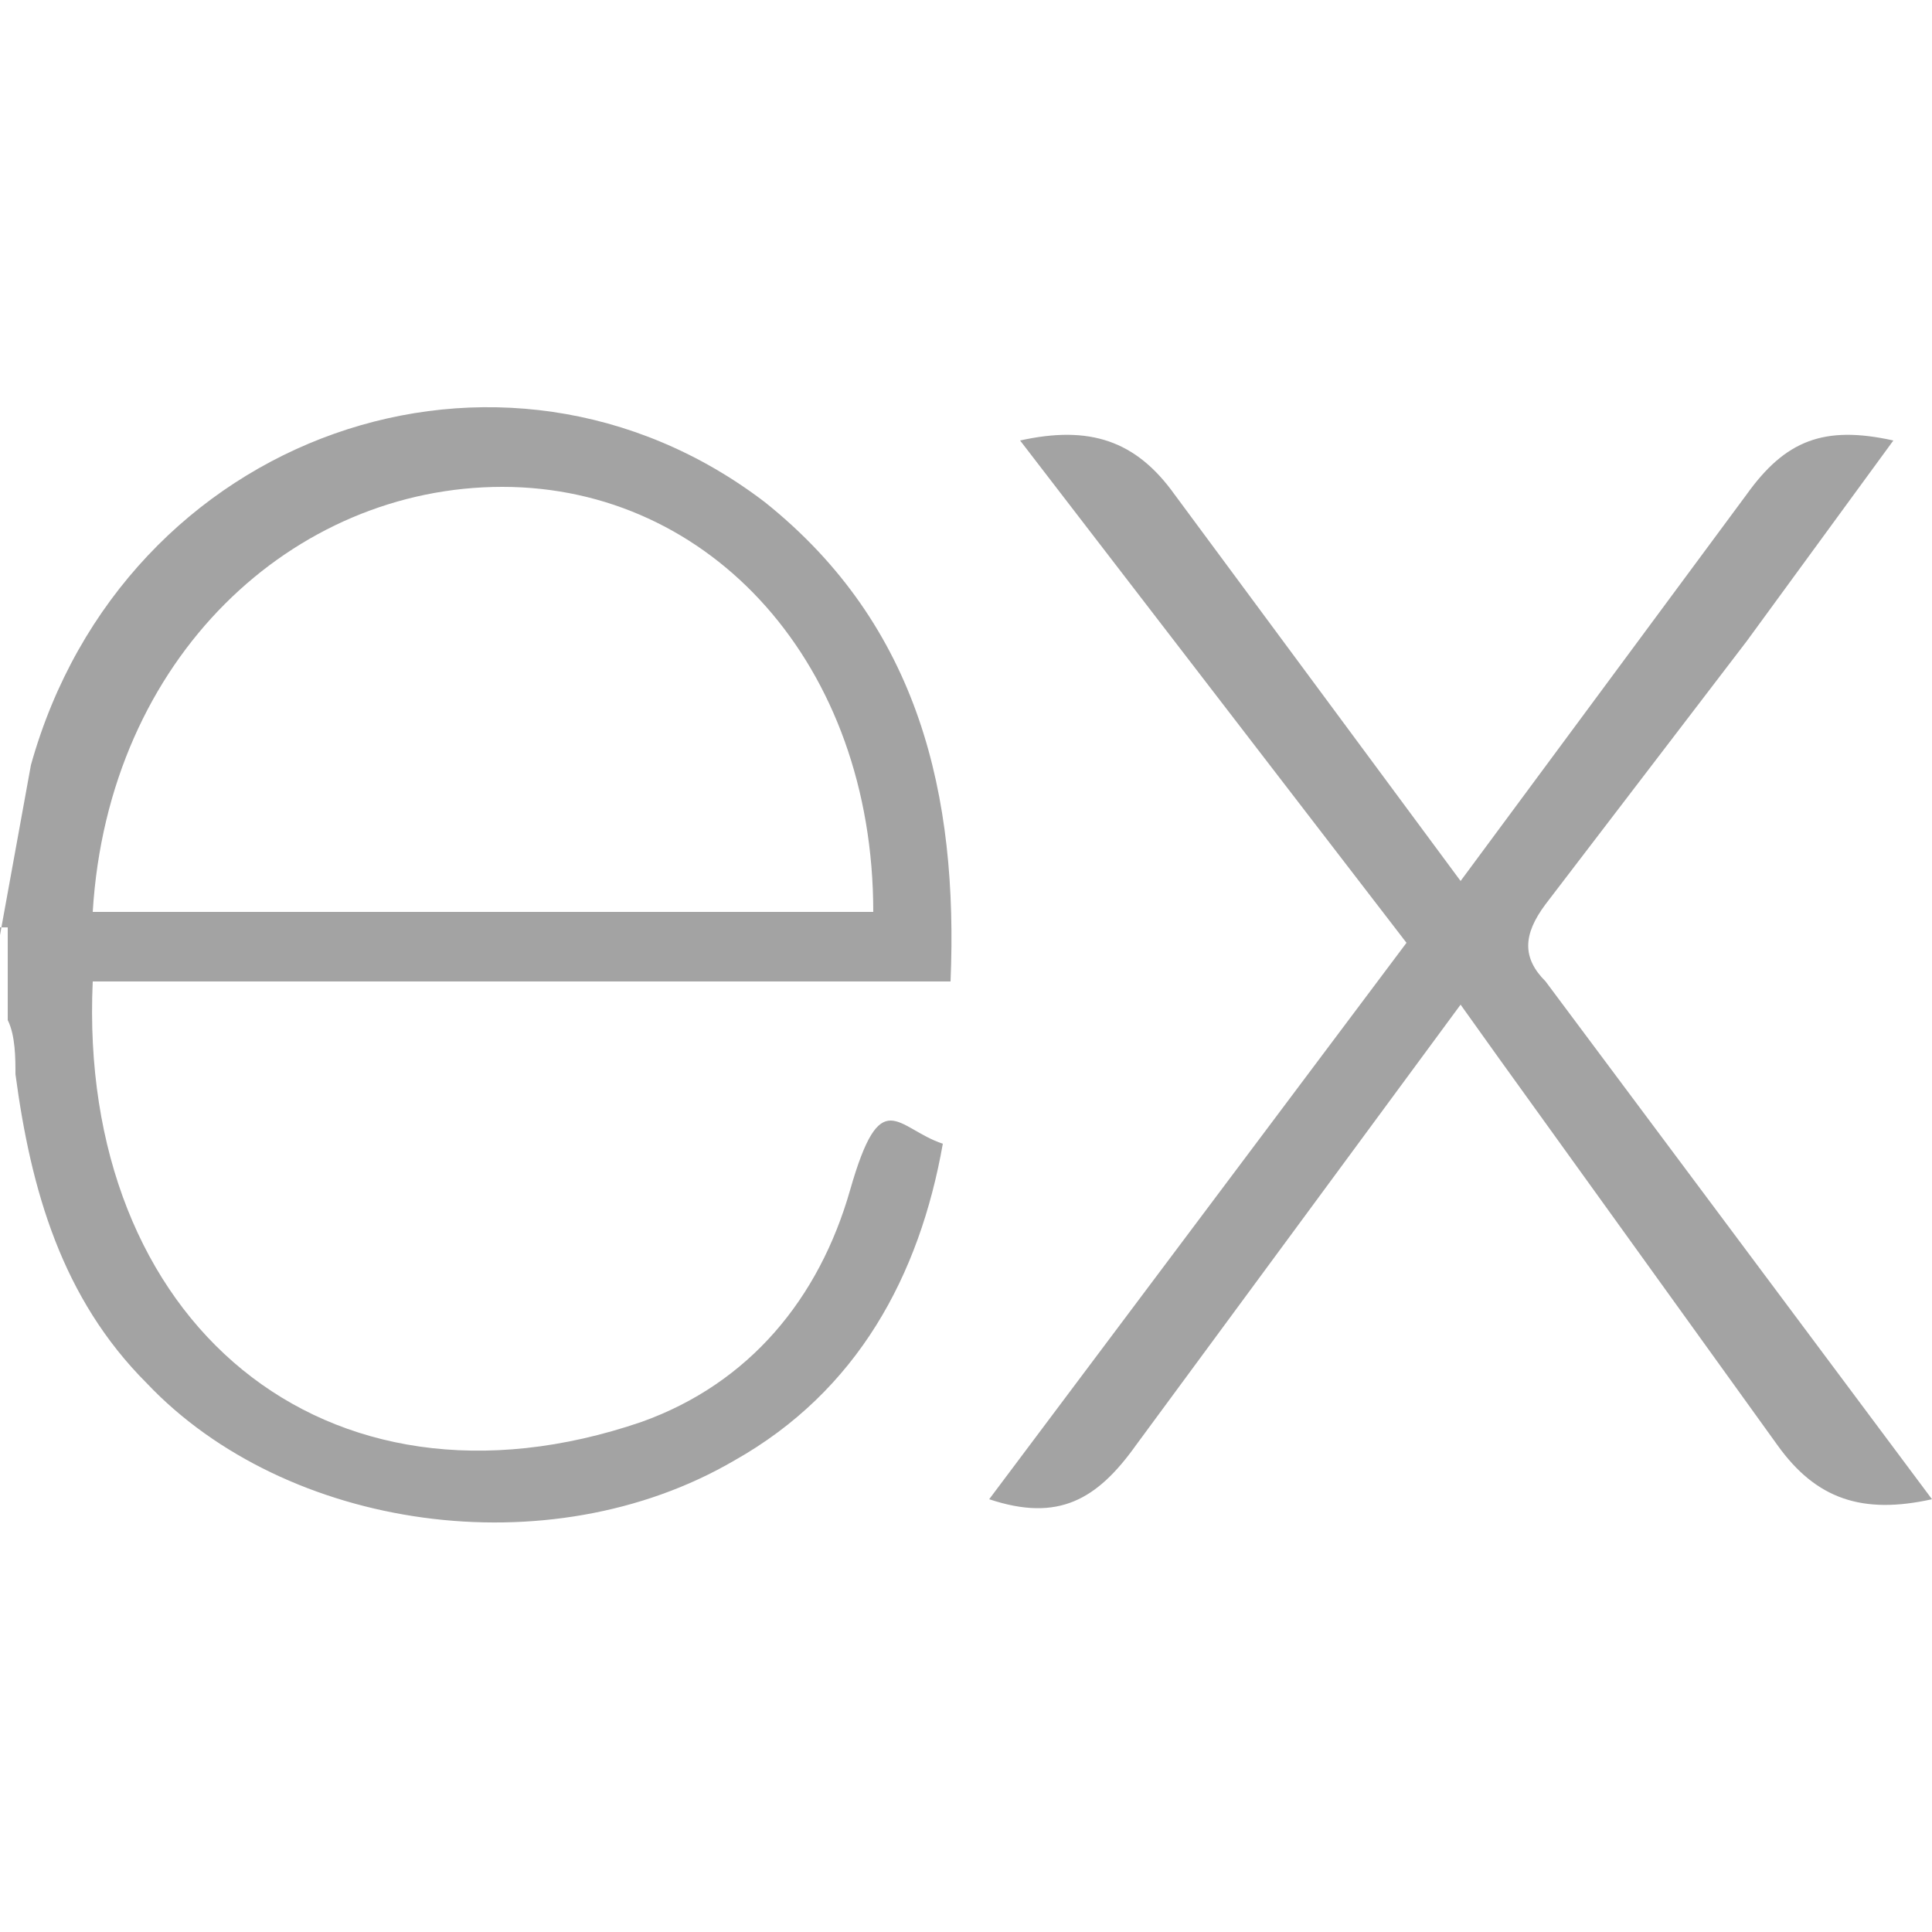<?xml version="1.0" encoding="UTF-8"?>
<svg id="Layer_1" xmlns="http://www.w3.org/2000/svg" version="1.1" viewBox="0 0 25 25">
  <!-- Generator: Adobe Illustrator 29.3.0, SVG Export Plug-In . SVG Version: 2.1.0 Build 146)  -->
  <defs>
    <style>
      .st0 {
        fill: #a3a3a3;
      }
    </style>
  </defs>
  <path class="st0" d="M25,19.4c-.9.2-1.5,0-2-.7l-3.6-5-.5-.7-4.2,5.7c-.5.7-1,1-1.9.7l5.4-7.2-5-6.5c.9-.2,1.5,0,2,.7l3.7,5,3.7-5c.5-.7,1-.9,1.9-.7l-1.9,2.6-2.6,3.4c-.3.4-.3.7,0,1l5,6.7ZM0,12.1l.4-2.2c1.2-4.3,6.1-6,9.5-3.4,2,1.6,2.5,3.8,2.4,6.2H1.2c-.2,4.4,3,7.1,7.1,5.7,1.4-.5,2.3-1.6,2.7-3s.6-.8,1.2-.6c-.3,1.7-1.1,3.2-2.7,4.1-2.4,1.4-5.8.9-7.6-1-1.1-1.1-1.5-2.5-1.7-4,0-.2,0-.5-.1-.7v-1.2H0h0ZM1.2,11.8h10.1c0-3.2-2.1-5.5-4.8-5.5S1.4,8.5,1.2,11.8Z"/>
</svg>